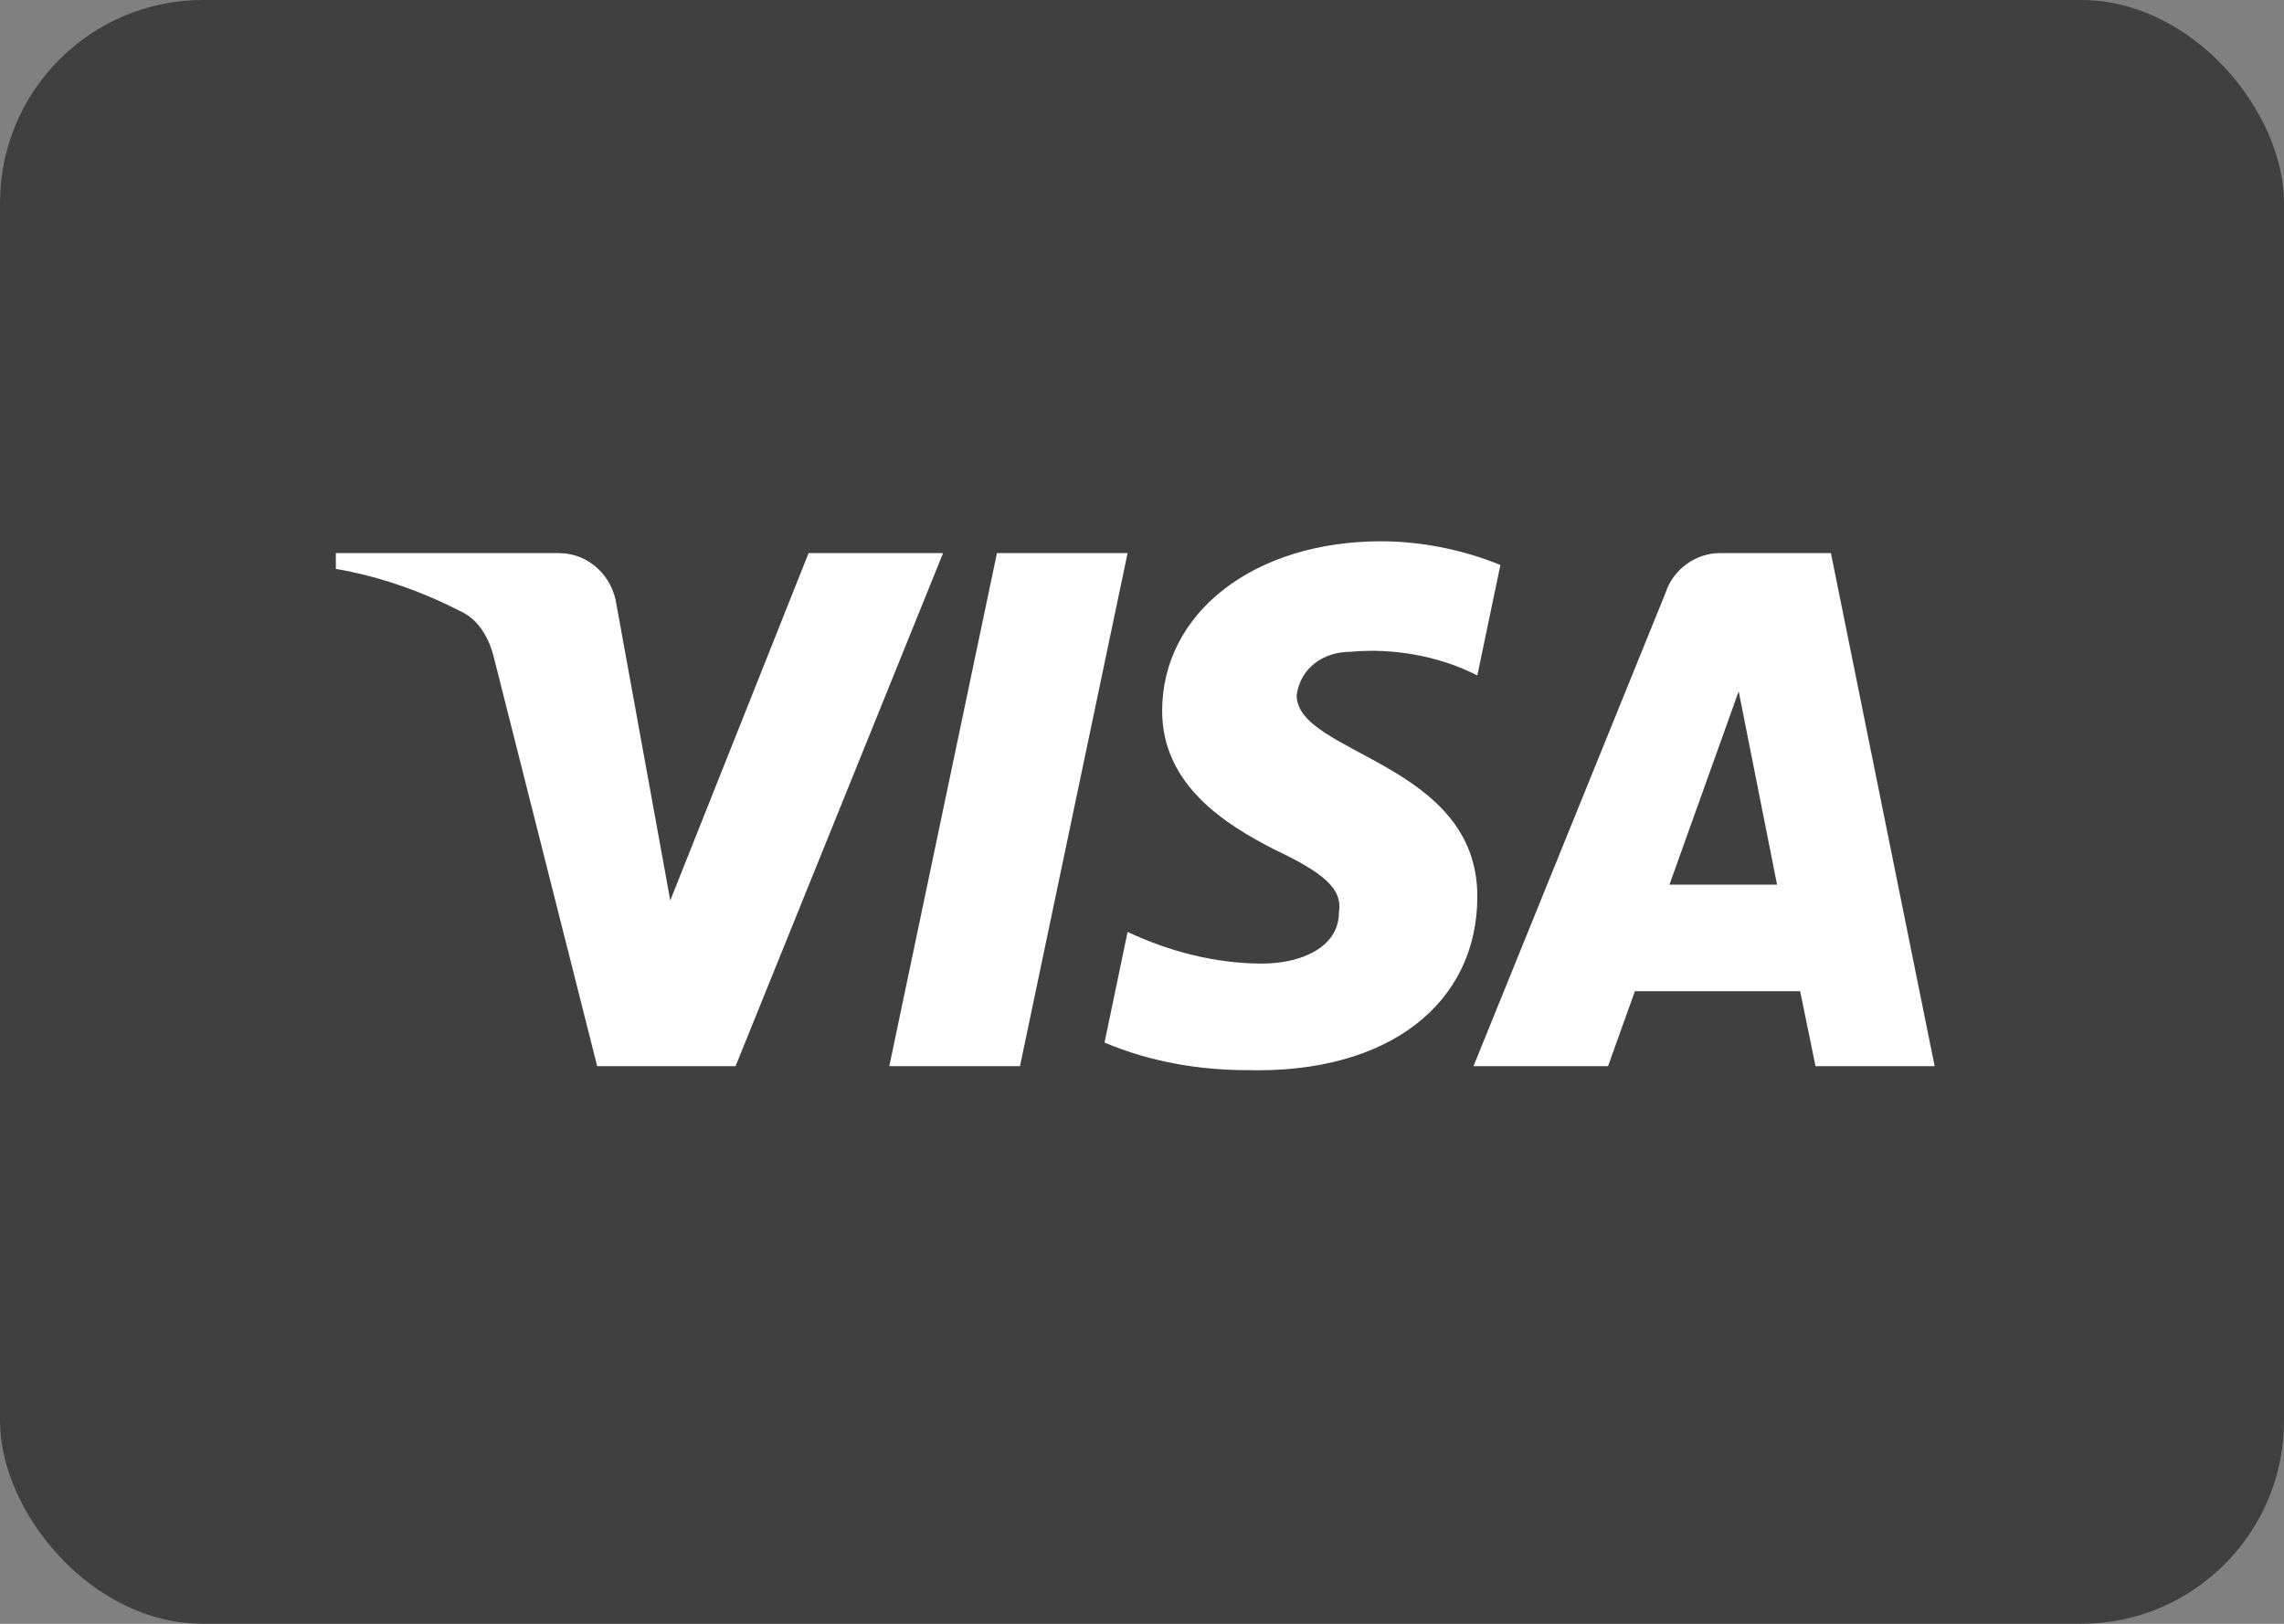 <svg xmlns="http://www.w3.org/2000/svg" width="45" height="32" viewBox="0 0 45 32" fill="none"><rect x="0" y="0" width="45" height="32" fill="#808080" stroke="none"/><g clip-path="url(#clip0_329_3916)"><rect width="45" height="32" fill="black" fill-opacity="0.5"></rect><path fill-rule="evenodd" clip-rule="evenodd" d="M14.492 21.011H11.766L9.722 12.923C9.625 12.551 9.419 12.222 9.116 12.067C8.36 11.678 7.526 11.367 6.617 11.211V10.9H11.009C11.615 10.9 12.069 11.367 12.145 11.911L13.206 17.745L15.931 10.9H18.581L14.492 21.011ZM20.096 21.011H17.521L19.642 10.9H22.216L20.096 21.011ZM25.547 13.701C25.623 13.156 26.077 12.845 26.608 12.845C27.441 12.767 28.349 12.923 29.107 13.311L29.561 11.134C28.803 10.823 27.97 10.667 27.214 10.667C24.715 10.667 22.897 12.067 22.897 14.011C22.897 15.49 24.185 16.266 25.094 16.734C26.077 17.2 26.456 17.512 26.38 17.978C26.38 18.678 25.623 18.989 24.866 18.989C23.957 18.989 23.048 18.756 22.216 18.366L21.762 20.545C22.671 20.933 23.654 21.089 24.563 21.089C27.365 21.166 29.107 19.767 29.107 17.667C29.107 15.022 25.547 14.867 25.547 13.701V13.701ZM38.117 21.011L36.073 10.9H33.877C33.423 10.9 32.968 11.211 32.817 11.678L29.031 21.011H31.682L32.211 19.534H35.467L35.77 21.011H38.117ZM34.256 13.623L35.012 17.434H32.892L34.256 13.623Z" fill="white"></path></g><defs><clipPath id="clip0_329_3916"><rect width="45" height="32" rx="4" fill="white"></rect></clipPath></defs></svg>